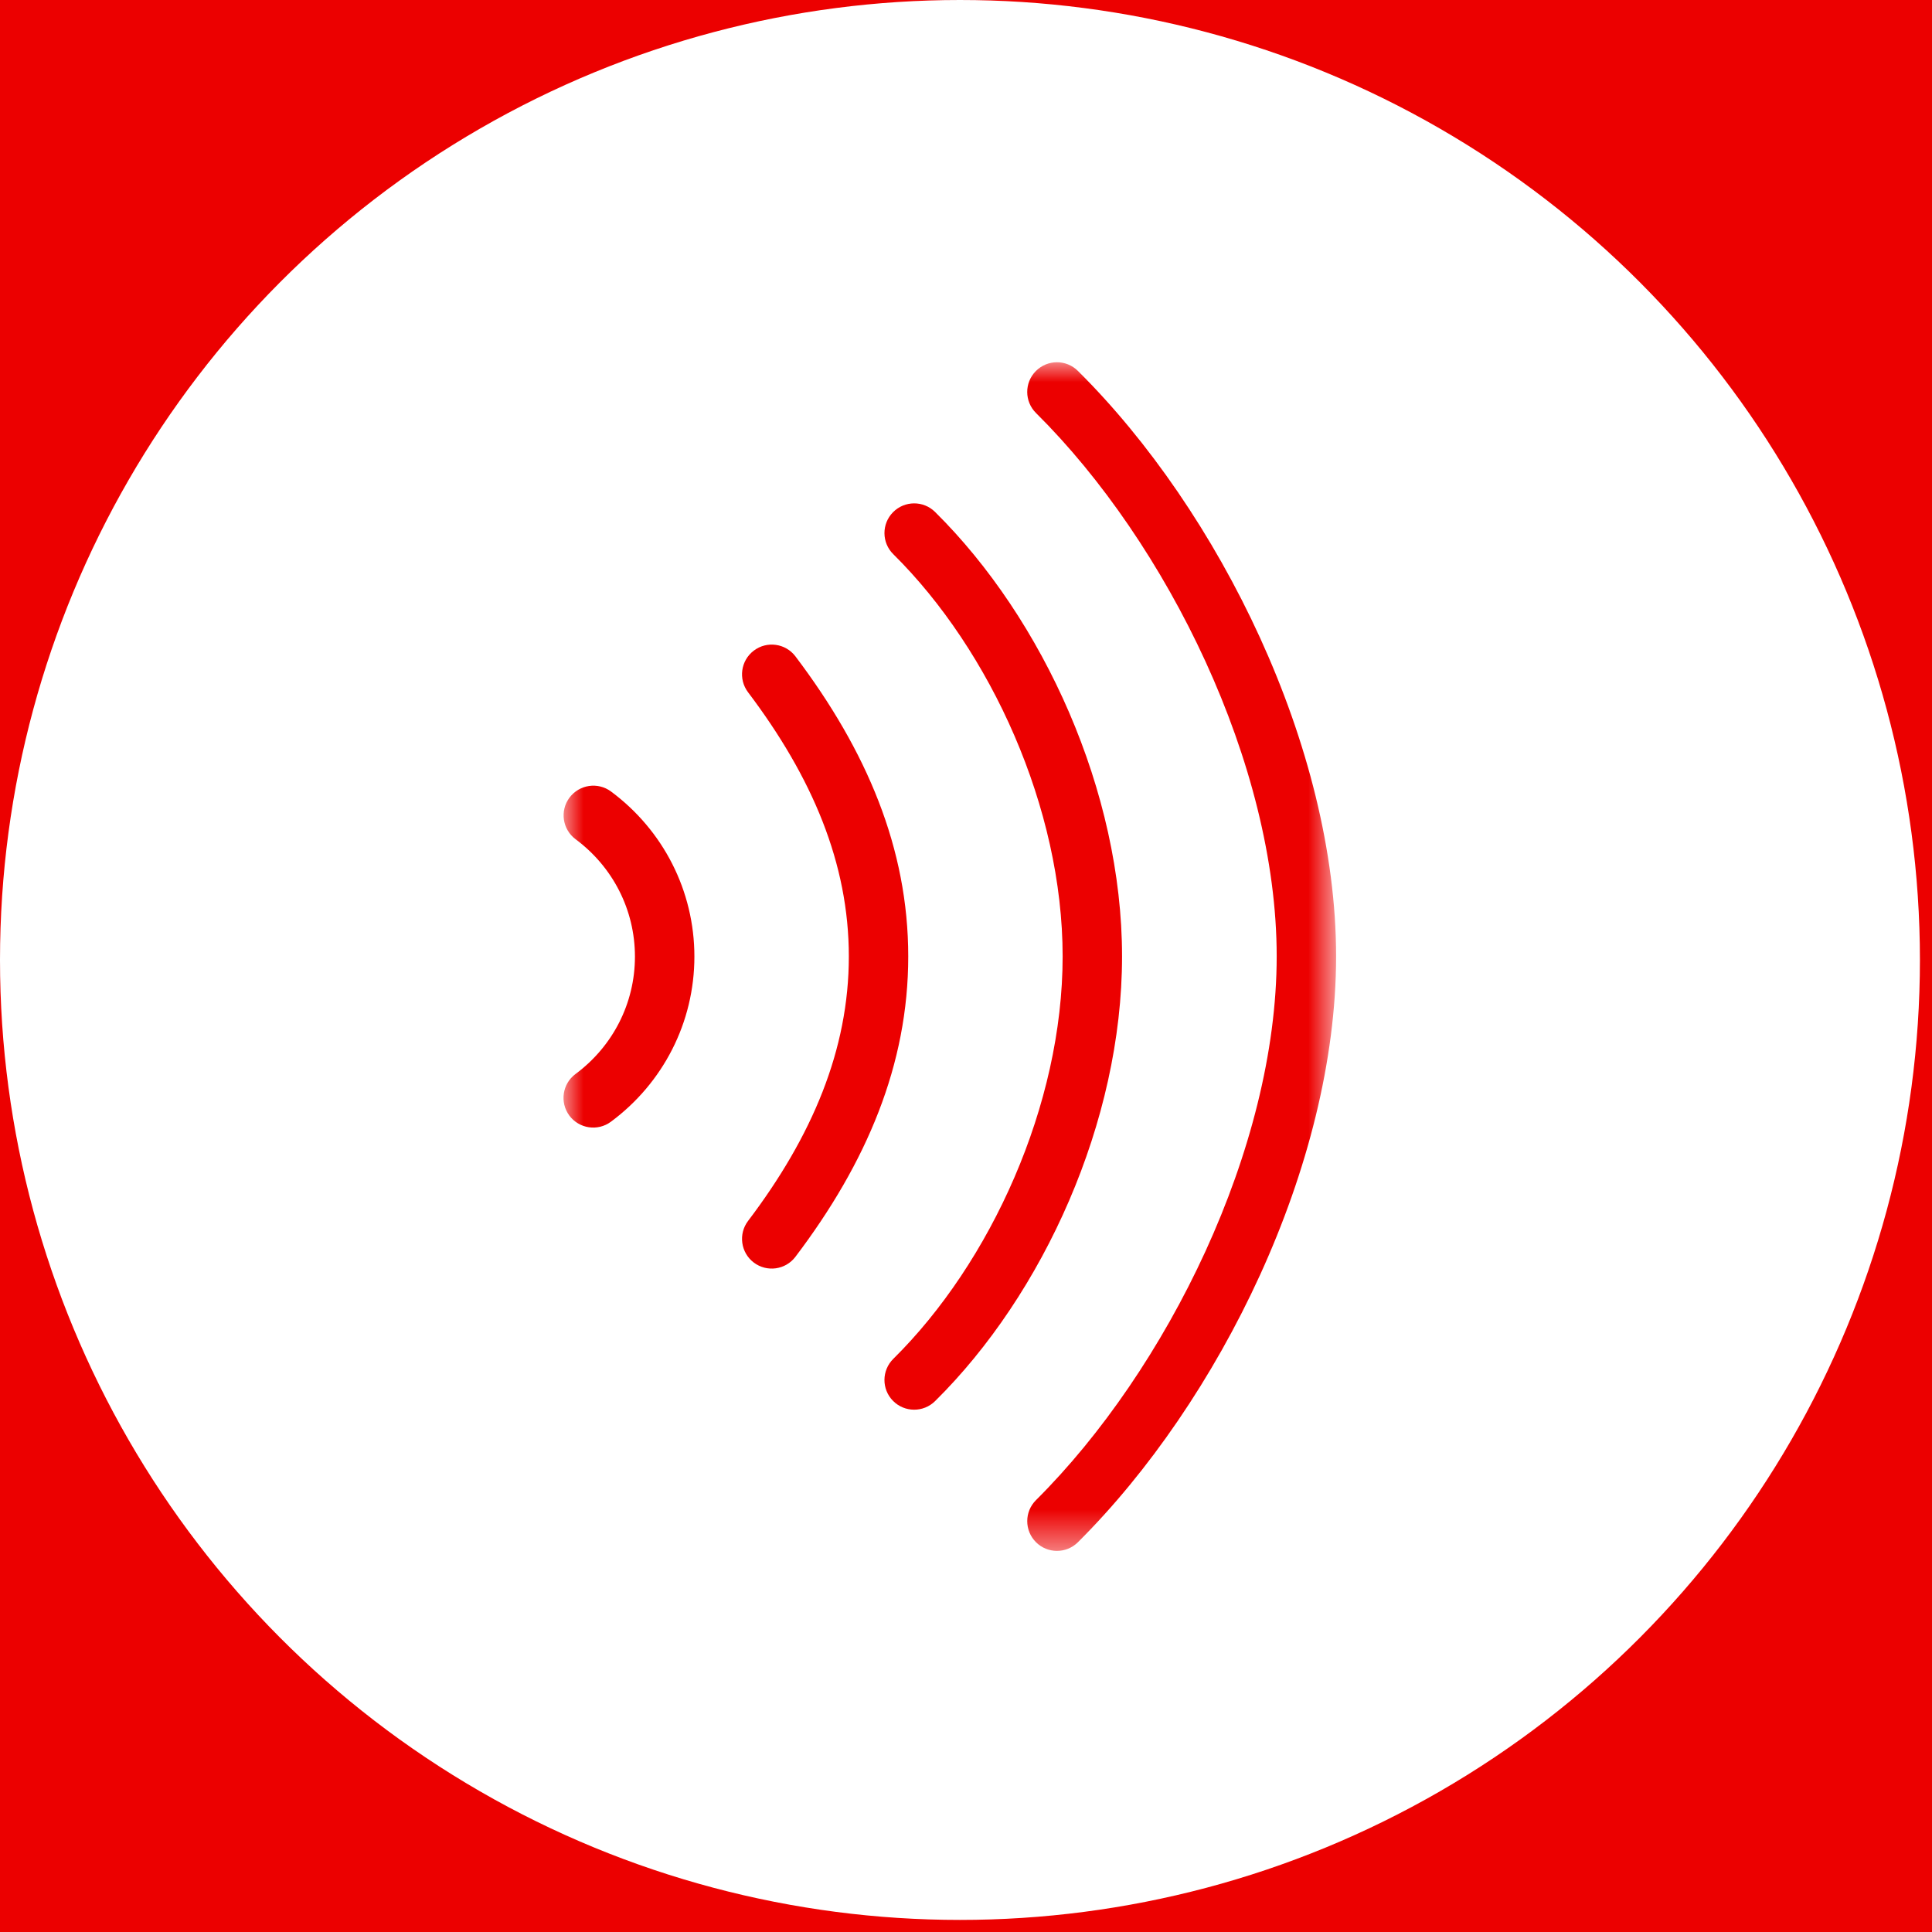 <?xml version="1.0" encoding="UTF-8"?>
<svg width="48px" height="48px" viewBox="0 0 48 48" version="1.1" xmlns="http://www.w3.org/2000/svg" xmlns:xlink="http://www.w3.org/1999/xlink">
    <title>contacless_mobile</title>
    <defs>
        <polygon id="path-1" points="2.24985084e-05 0 19.195 0 19.195 29.531 2.24985084e-05 29.531"></polygon>
    </defs>
    <g id="Page-1" stroke="none" stroke-width="1" fill="none" fill-rule="evenodd">
        <g id="contacless_mobile" transform="translate(0, -0)">
            <rect id="Rectangle" fill="#EC0000" x="0" y="0" width="82" height="68"></rect>
            <g id="Group">
                <g id="Group-5" fill="#FFFFFF" fill-rule="nonzero">
                    <g id="Group-4">
                        <circle id="Oval" cx="23.85" cy="23.85" r="23.85"></circle>
                    </g>
                </g>
                <g id="Group-3" transform="translate(14, 9)">
                    <mask id="mask-2" fill="white">
                        <use xlink:href="#path-1"></use>
                    </mask>
                    <g id="Clip-2"></g>
                    <path d="M1.181,10.665 C2.475,11.625 3.252,13.131 3.252,14.766 C3.252,16.402 2.474,17.909 1.178,18.869 C0.851,19.112 0.388,19.043 0.145,18.716 C-0.097,18.388 -0.029,17.926 0.299,17.683 C1.223,16.998 1.775,15.929 1.775,14.766 C1.775,13.604 1.224,12.536 0.301,11.851 C-0.026,11.608 -0.095,11.145 0.148,10.818 C0.392,10.491 0.854,10.422 1.181,10.665 M5.763,7.308 C7.536,9.654 8.565,12.083 8.565,14.763 C8.565,17.447 7.532,19.89 5.762,22.225 C5.516,22.55 5.053,22.614 4.728,22.368 C4.403,22.122 4.339,21.658 4.586,21.333 C6.178,19.233 7.089,17.078 7.089,14.763 C7.089,12.452 6.181,10.311 4.585,8.199 C4.339,7.874 4.403,7.41 4.729,7.164 C5.054,6.918 5.517,6.983 5.763,7.308 M9.231,3.719 C11.92,6.378 13.877,10.665 13.877,14.761 C13.877,18.864 11.919,23.157 9.231,25.811 C8.941,26.097 8.473,26.094 8.187,25.804 C7.9,25.514 7.904,25.047 8.194,24.76 C10.612,22.372 12.401,18.451 12.401,14.761 C12.401,11.078 10.613,7.162 8.194,4.769 C7.903,4.483 7.901,4.015 8.187,3.726 C8.474,3.435 8.942,3.433 9.231,3.719 M11.735,0.219 C12.023,-0.071 12.49,-0.073 12.779,0.214 C16.293,3.698 19.195,9.561 19.195,14.76 C19.195,19.96 16.293,25.82 12.781,29.316 C12.492,29.604 12.024,29.603 11.737,29.314 C11.449,29.025 11.45,28.557 11.739,28.27 C14.994,25.031 17.719,19.527 17.719,14.76 C17.719,9.994 14.994,4.489 11.74,1.262 C11.45,0.975 11.448,0.508 11.735,0.219" id="Fill-1" fill="#EC0000" mask="url(#mask-2)"></path>
                </g>
            </g>
        </g>
    </g>
</svg>